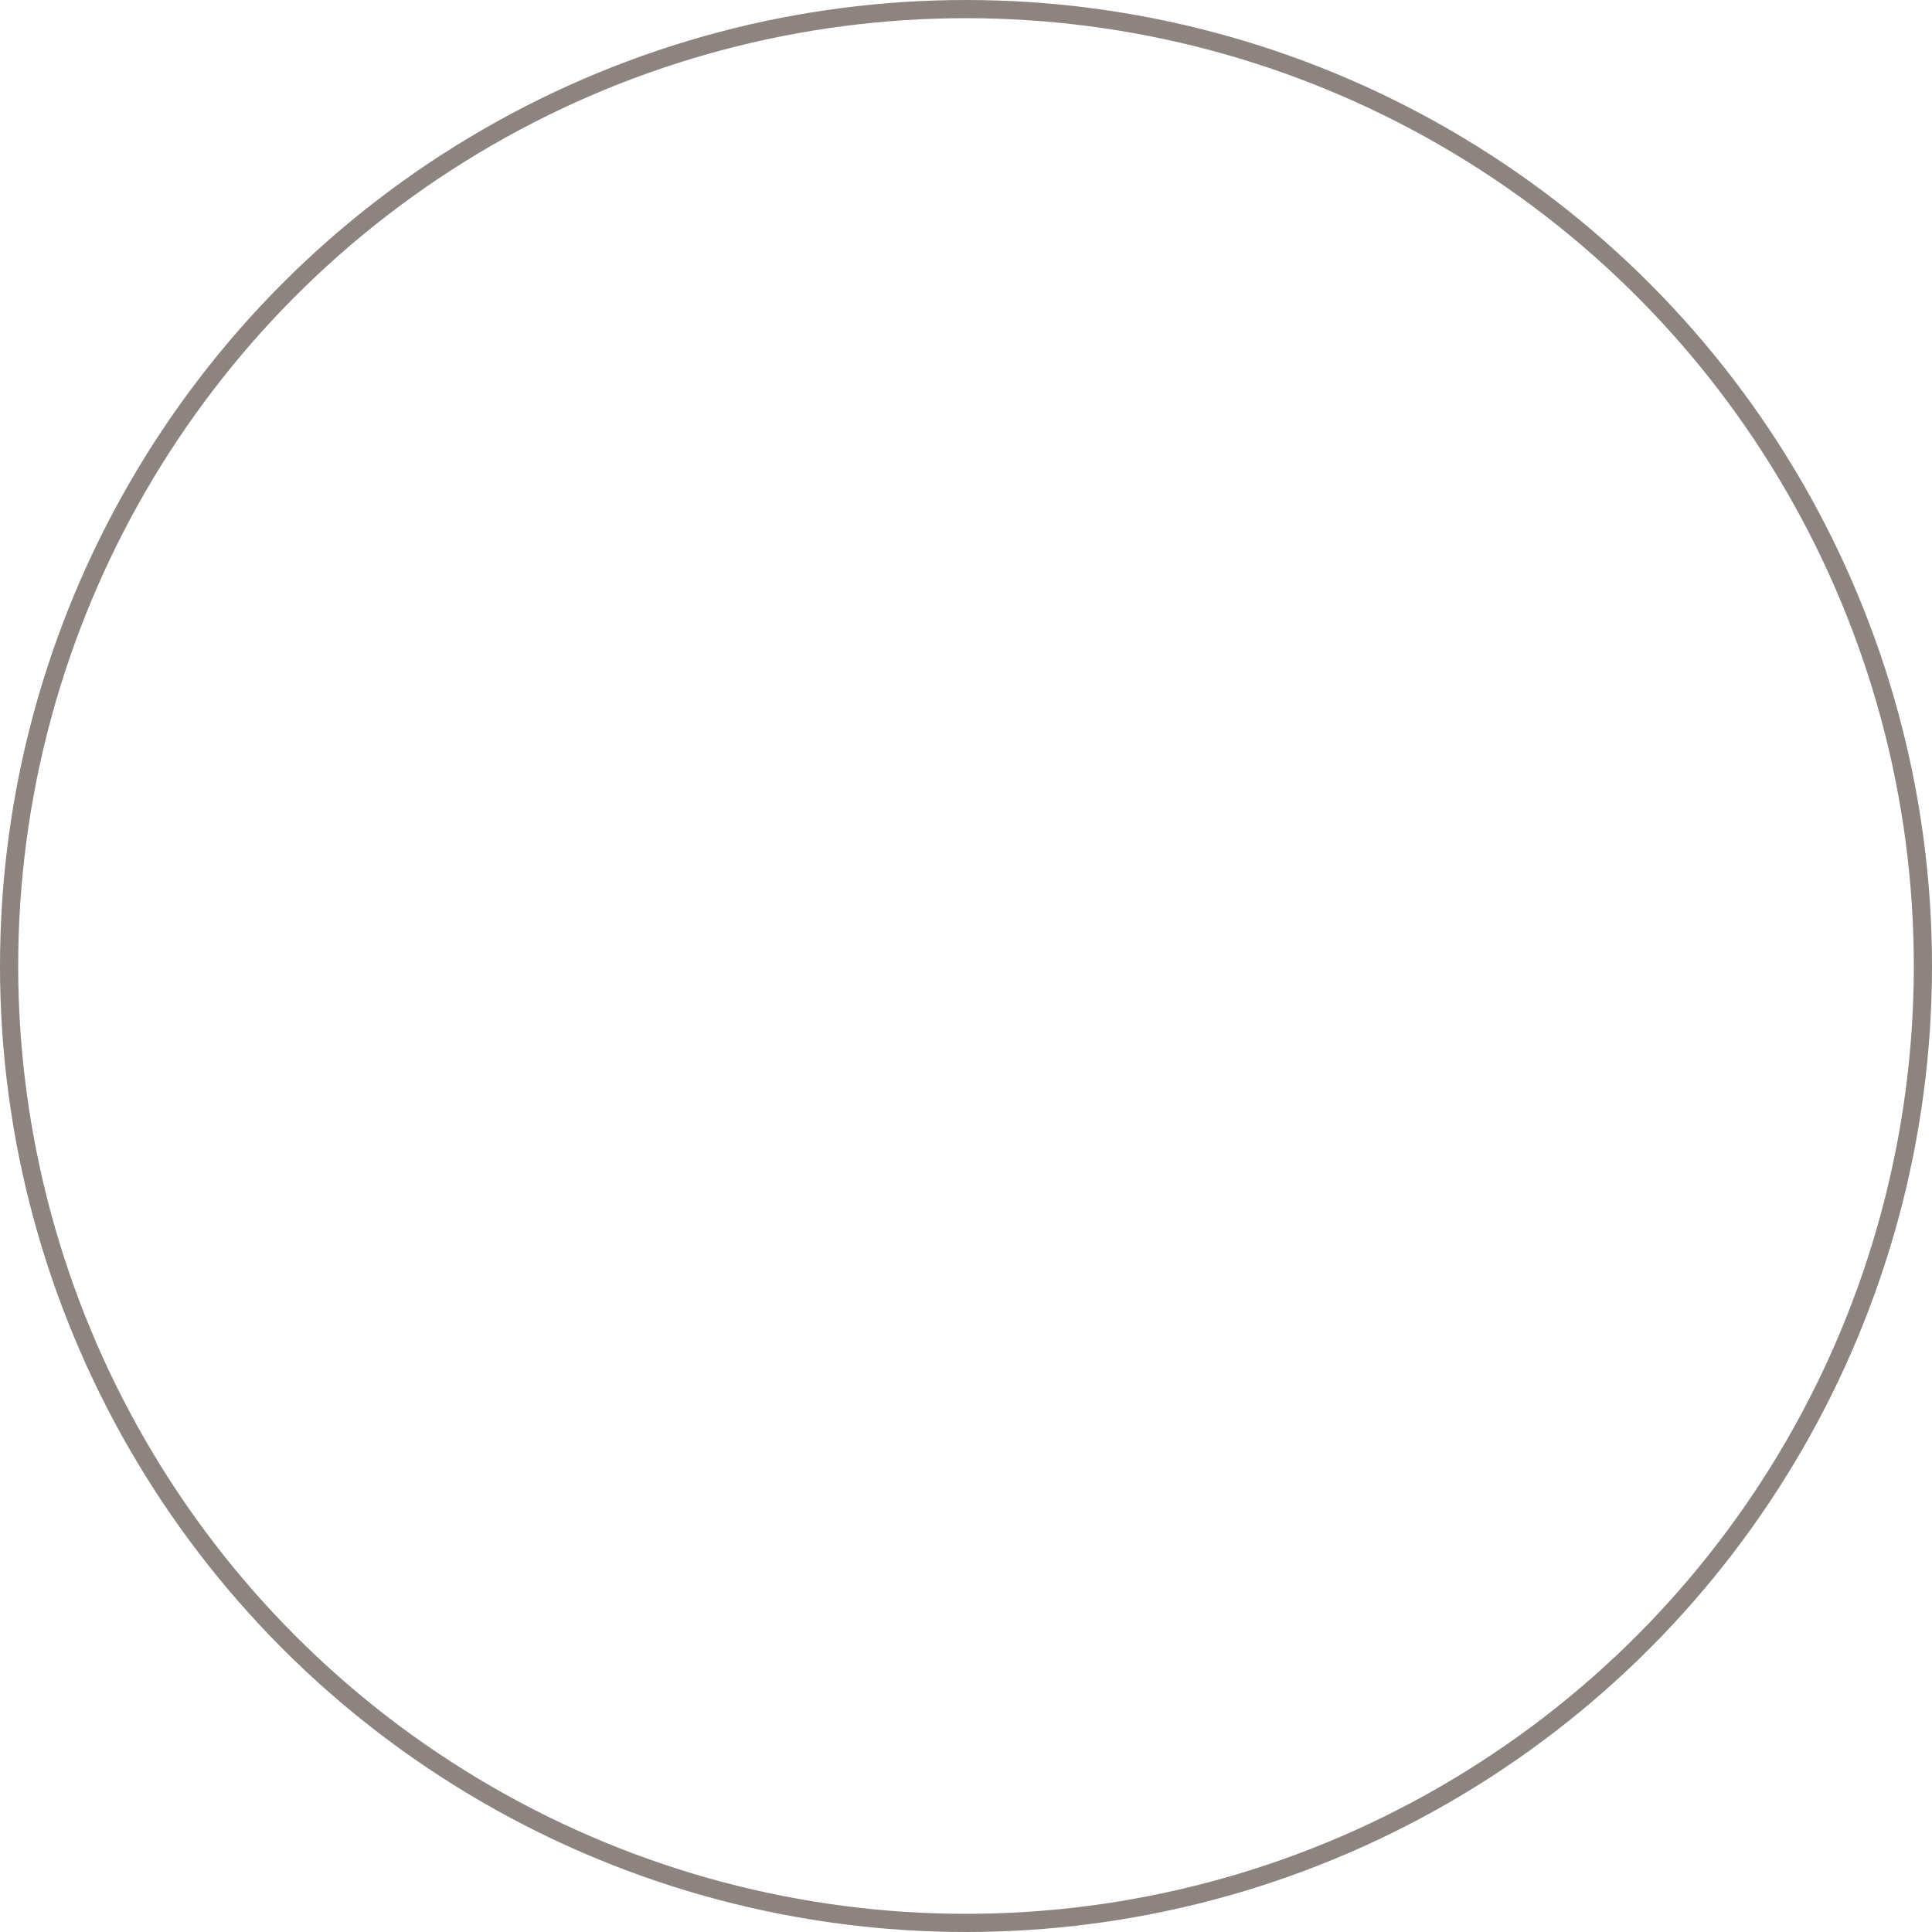 <?xml version="1.0" encoding="UTF-8"?><svg id="_レイヤー_2" xmlns="http://www.w3.org/2000/svg" viewBox="0 0 53.12 53.12"><defs><style>.cls-1{fill:none;stroke:#8d8480;stroke-miterlimit:10;stroke-width:.5px;}</style></defs><g id="_レイヤー_1-2"><circle class="cls-1" cx="26.56" cy="26.56" r="26.31"/></g></svg>